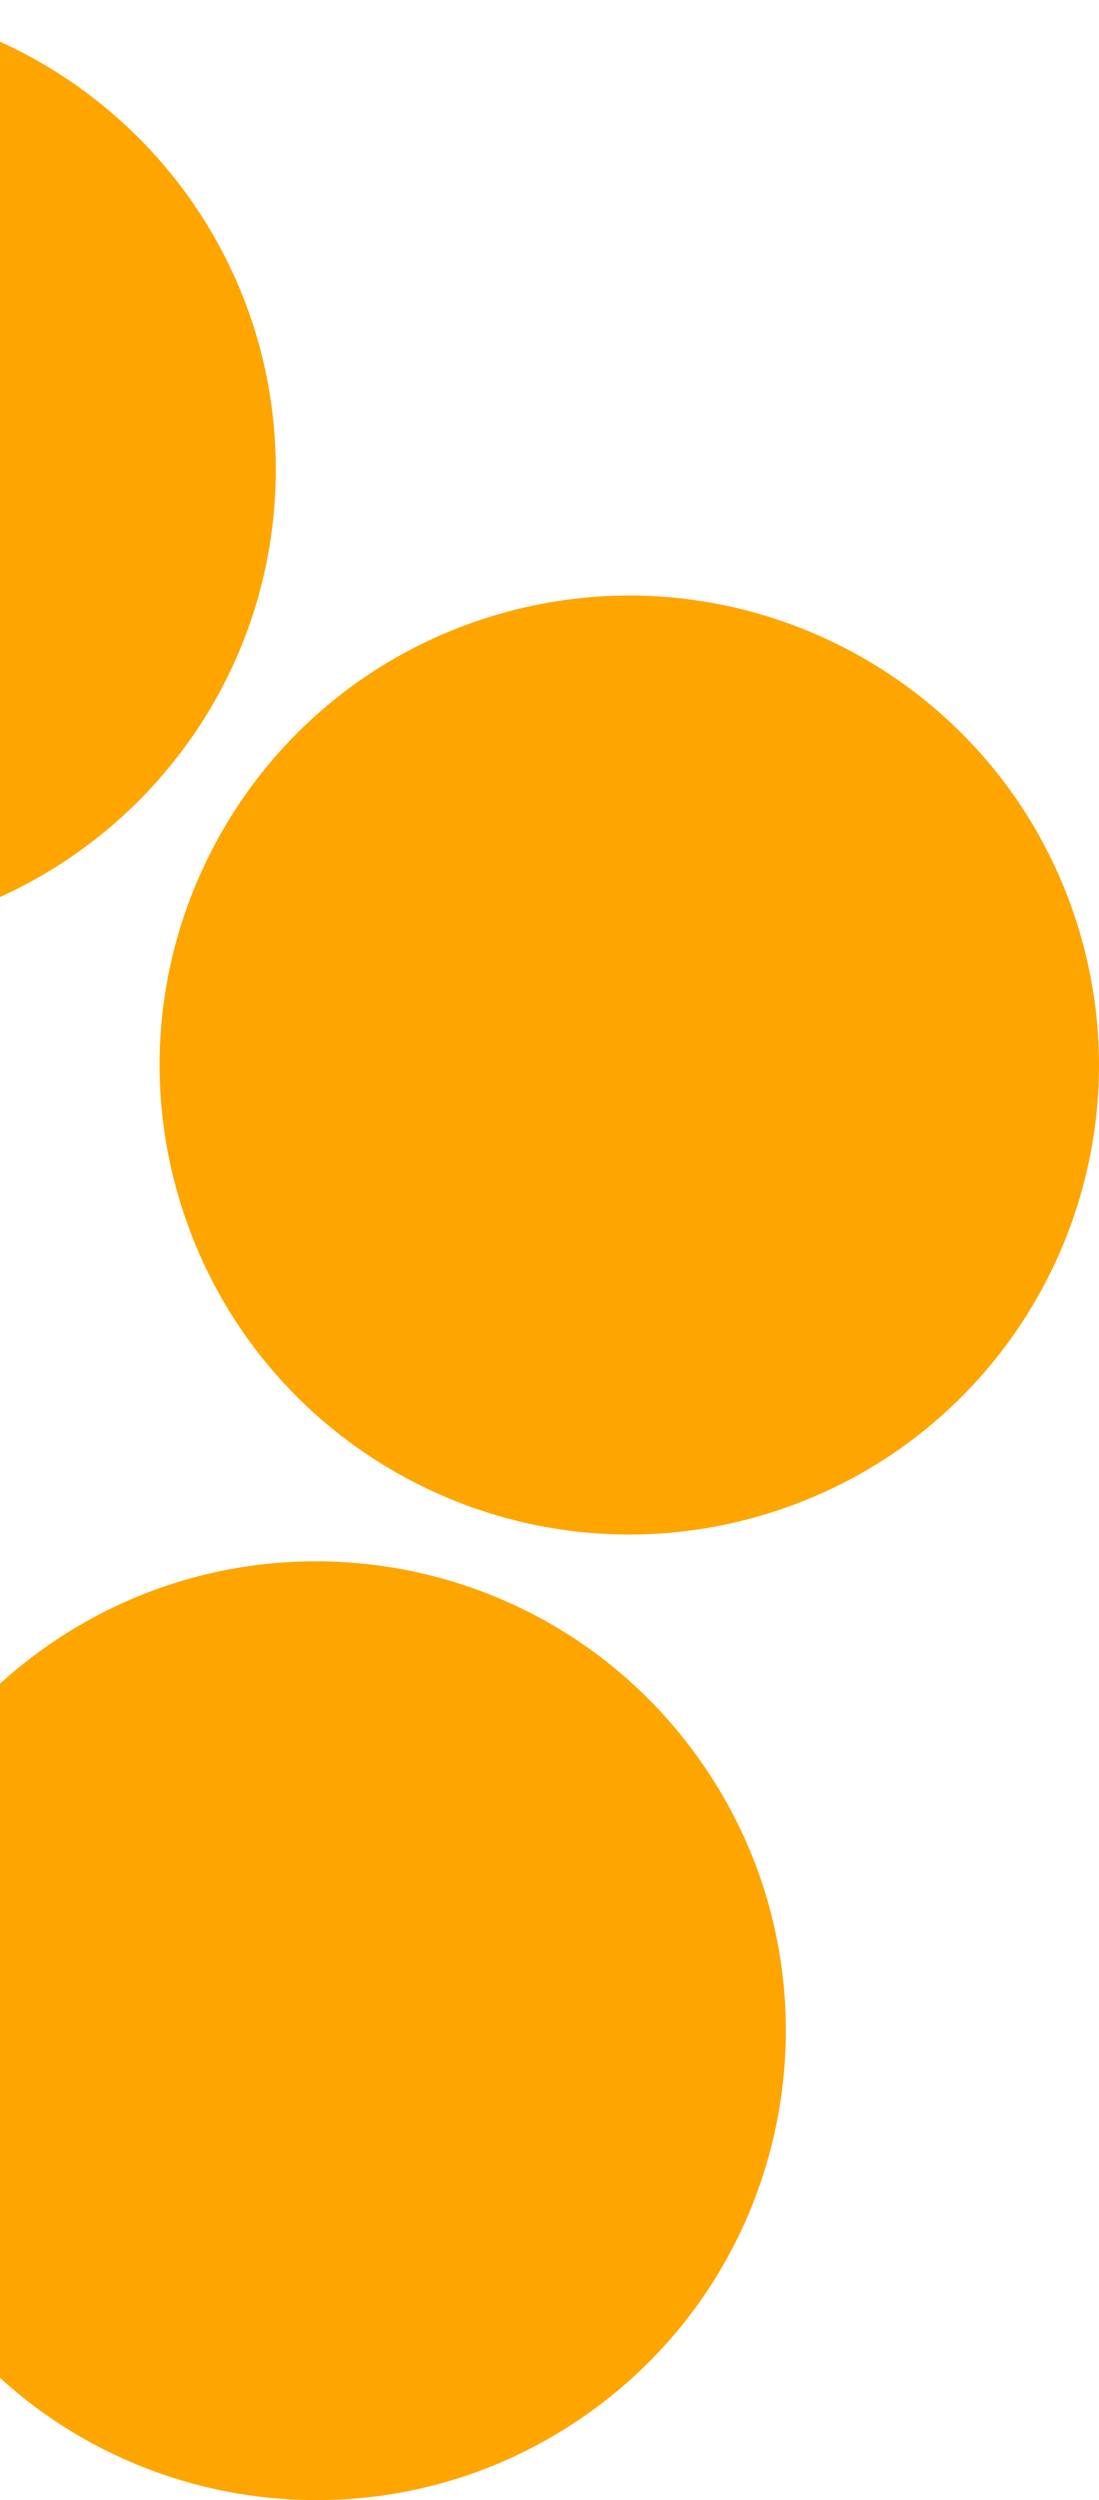 <svg width="51" height="116" viewBox="0 0 51 116" fill="none" xmlns="http://www.w3.org/2000/svg">
<path fill-rule="evenodd" clip-rule="evenodd" d="M-8.993 0C3.042 0 12.798 9.75 12.798 21.777C12.798 33.805 3.042 43.555 -8.993 43.555C-21.028 43.555 -30.784 33.805 -30.784 21.777C-30.784 9.75 -21.028 0 -8.993 0ZM-45.397 111.839C-55.133 104.77 -57.292 91.151 -50.218 81.421C-43.144 71.69 -29.517 69.533 -19.78 76.603C-10.044 83.672 -7.885 97.291 -14.959 107.022C-22.033 116.752 -35.661 118.909 -45.397 111.839ZM32.303 81.421C39.377 91.151 37.219 104.77 27.483 111.839C17.746 118.909 4.119 116.752 -2.955 107.022C-10.029 97.291 -7.871 83.672 1.866 76.603C11.602 69.533 25.23 71.69 32.303 81.421ZM-67.928 42.686C-64.209 31.247 -51.915 24.987 -40.469 28.704C-29.023 32.421 -22.76 44.707 -26.479 56.145C-30.198 67.584 -42.491 73.844 -53.937 70.127C-65.383 66.41 -71.647 54.125 -67.928 42.686ZM22.469 28.704C33.915 24.987 46.209 31.247 49.928 42.686C53.647 54.125 47.383 66.41 35.937 70.127C24.491 73.844 12.198 67.584 8.479 56.145C4.76 44.707 11.024 32.421 22.469 28.704Z" fill="#FFA500"/>
</svg>
